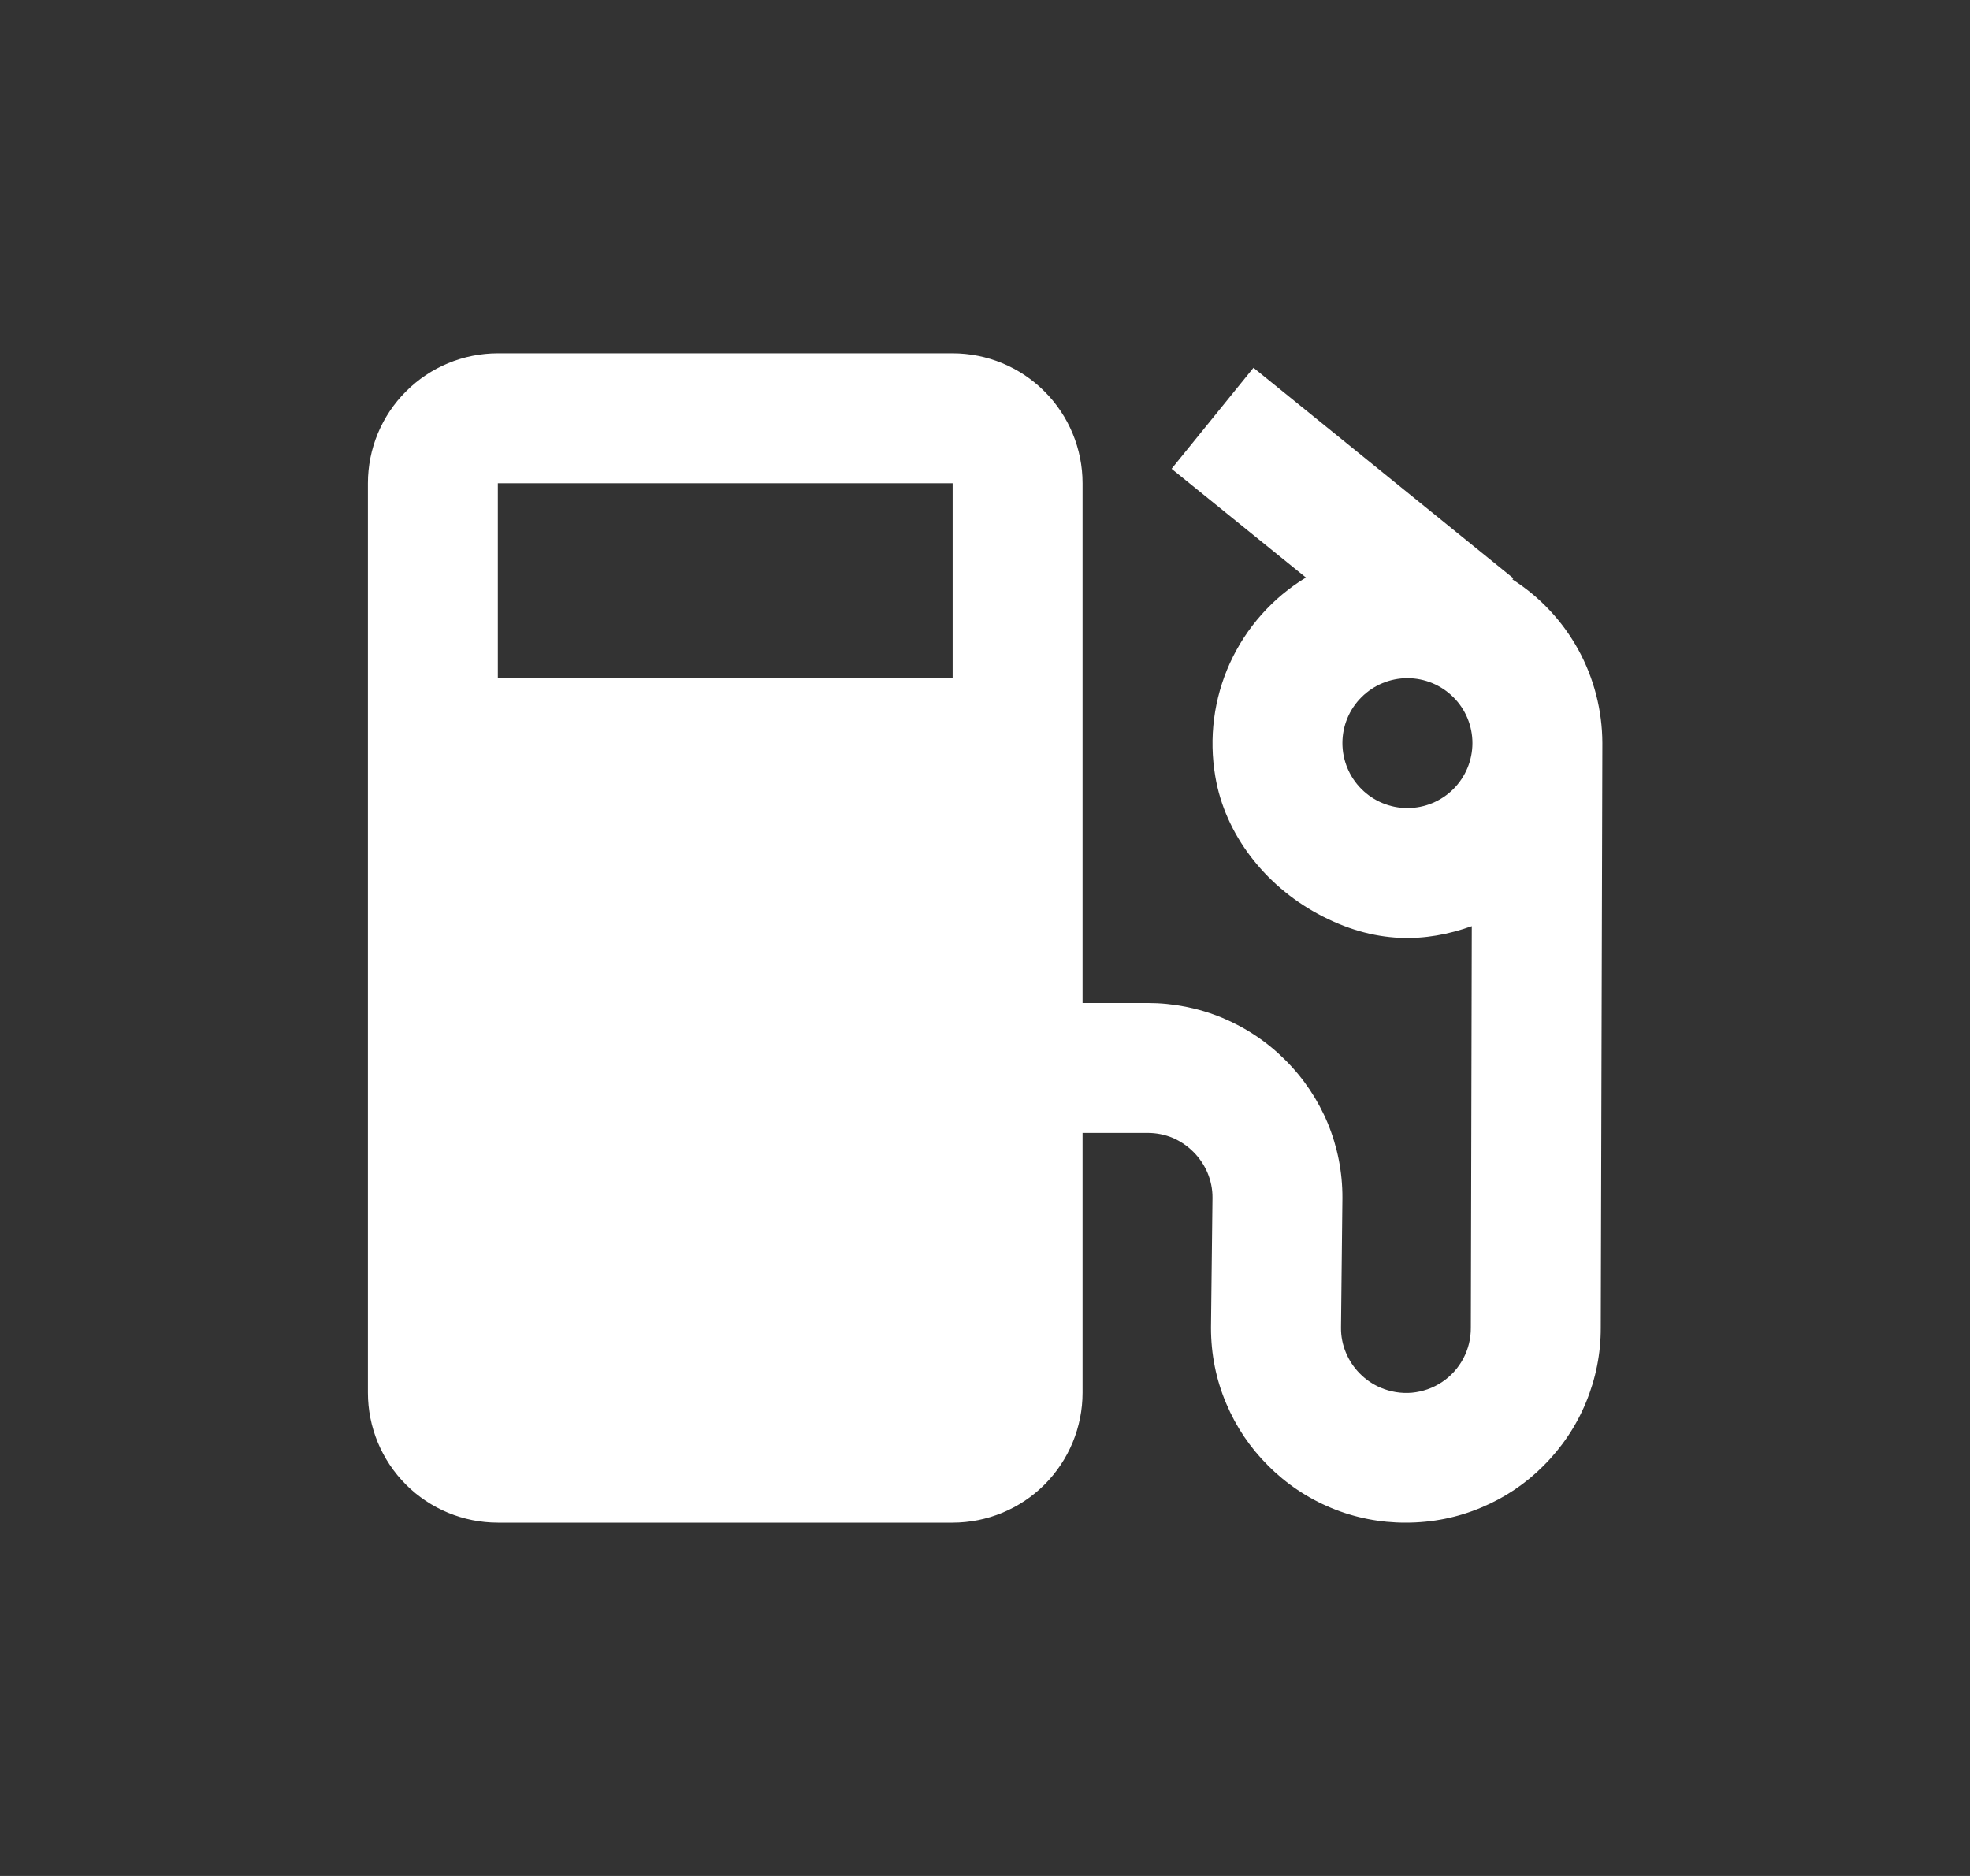 <svg width="21" height="20" viewBox="0 0 21 20" fill="none" xmlns="http://www.w3.org/2000/svg">
<rect x="0" y="0" width="21" height="20" fill="#333333" stroke="none"/>
<path d="M16.122 6.177L16.132 6.165L13.362 3.921L12.489 4.998L13.921 6.157C13.566 6.373 13.284 6.69 13.111 7.069C12.939 7.447 12.885 7.868 12.955 8.278C13.059 8.9 13.488 9.438 14.043 9.74C14.662 10.077 15.206 10.046 15.689 9.874L15.679 14.155C15.68 14.27 15.652 14.383 15.598 14.485C15.544 14.586 15.466 14.672 15.371 14.735C15.275 14.799 15.165 14.837 15.051 14.848C14.937 14.858 14.822 14.839 14.716 14.794C14.634 14.759 14.559 14.708 14.496 14.644C14.432 14.58 14.381 14.503 14.347 14.42C14.312 14.336 14.294 14.246 14.295 14.155L14.31 12.77C14.311 12.498 14.258 12.228 14.154 11.976C14.049 11.724 13.896 11.495 13.703 11.303C13.51 11.109 13.281 10.956 13.029 10.851C12.776 10.746 12.506 10.693 12.233 10.693H11.54V5.152C11.54 4.785 11.394 4.432 11.134 4.173C10.875 3.913 10.522 3.767 10.155 3.767H5.307C4.94 3.767 4.587 3.913 4.328 4.173C4.068 4.432 3.922 4.785 3.922 5.152V14.848C3.922 15.215 4.068 15.568 4.328 15.828C4.587 16.087 4.94 16.233 5.307 16.233H10.155C10.522 16.233 10.875 16.087 11.134 15.828C11.394 15.568 11.54 15.215 11.54 14.848V12.078H12.233C12.327 12.078 12.418 12.096 12.504 12.132C12.668 12.204 12.8 12.336 12.871 12.501C12.907 12.586 12.926 12.678 12.925 12.77L12.909 14.155C12.909 14.437 12.963 14.709 13.072 14.964C13.177 15.213 13.327 15.435 13.516 15.623C13.708 15.817 13.937 15.971 14.19 16.076C14.442 16.181 14.713 16.234 14.986 16.233C15.268 16.233 15.539 16.179 15.795 16.07C16.043 15.966 16.266 15.816 16.454 15.626C16.648 15.433 16.802 15.204 16.906 14.952C17.011 14.699 17.065 14.429 17.064 14.155L17.081 7.922C17.08 7.574 16.992 7.232 16.825 6.927C16.657 6.622 16.416 6.364 16.122 6.177ZM10.155 7.23H5.307V5.152H10.155V7.23ZM15.003 8.615C14.819 8.615 14.643 8.542 14.513 8.412C14.383 8.282 14.31 8.106 14.31 7.922C14.31 7.739 14.383 7.562 14.513 7.433C14.643 7.303 14.819 7.23 15.003 7.23C15.187 7.23 15.363 7.303 15.493 7.433C15.623 7.562 15.696 7.739 15.696 7.922C15.696 8.106 15.623 8.282 15.493 8.412C15.363 8.542 15.187 8.615 15.003 8.615Z" fill="white"/>
</svg>
